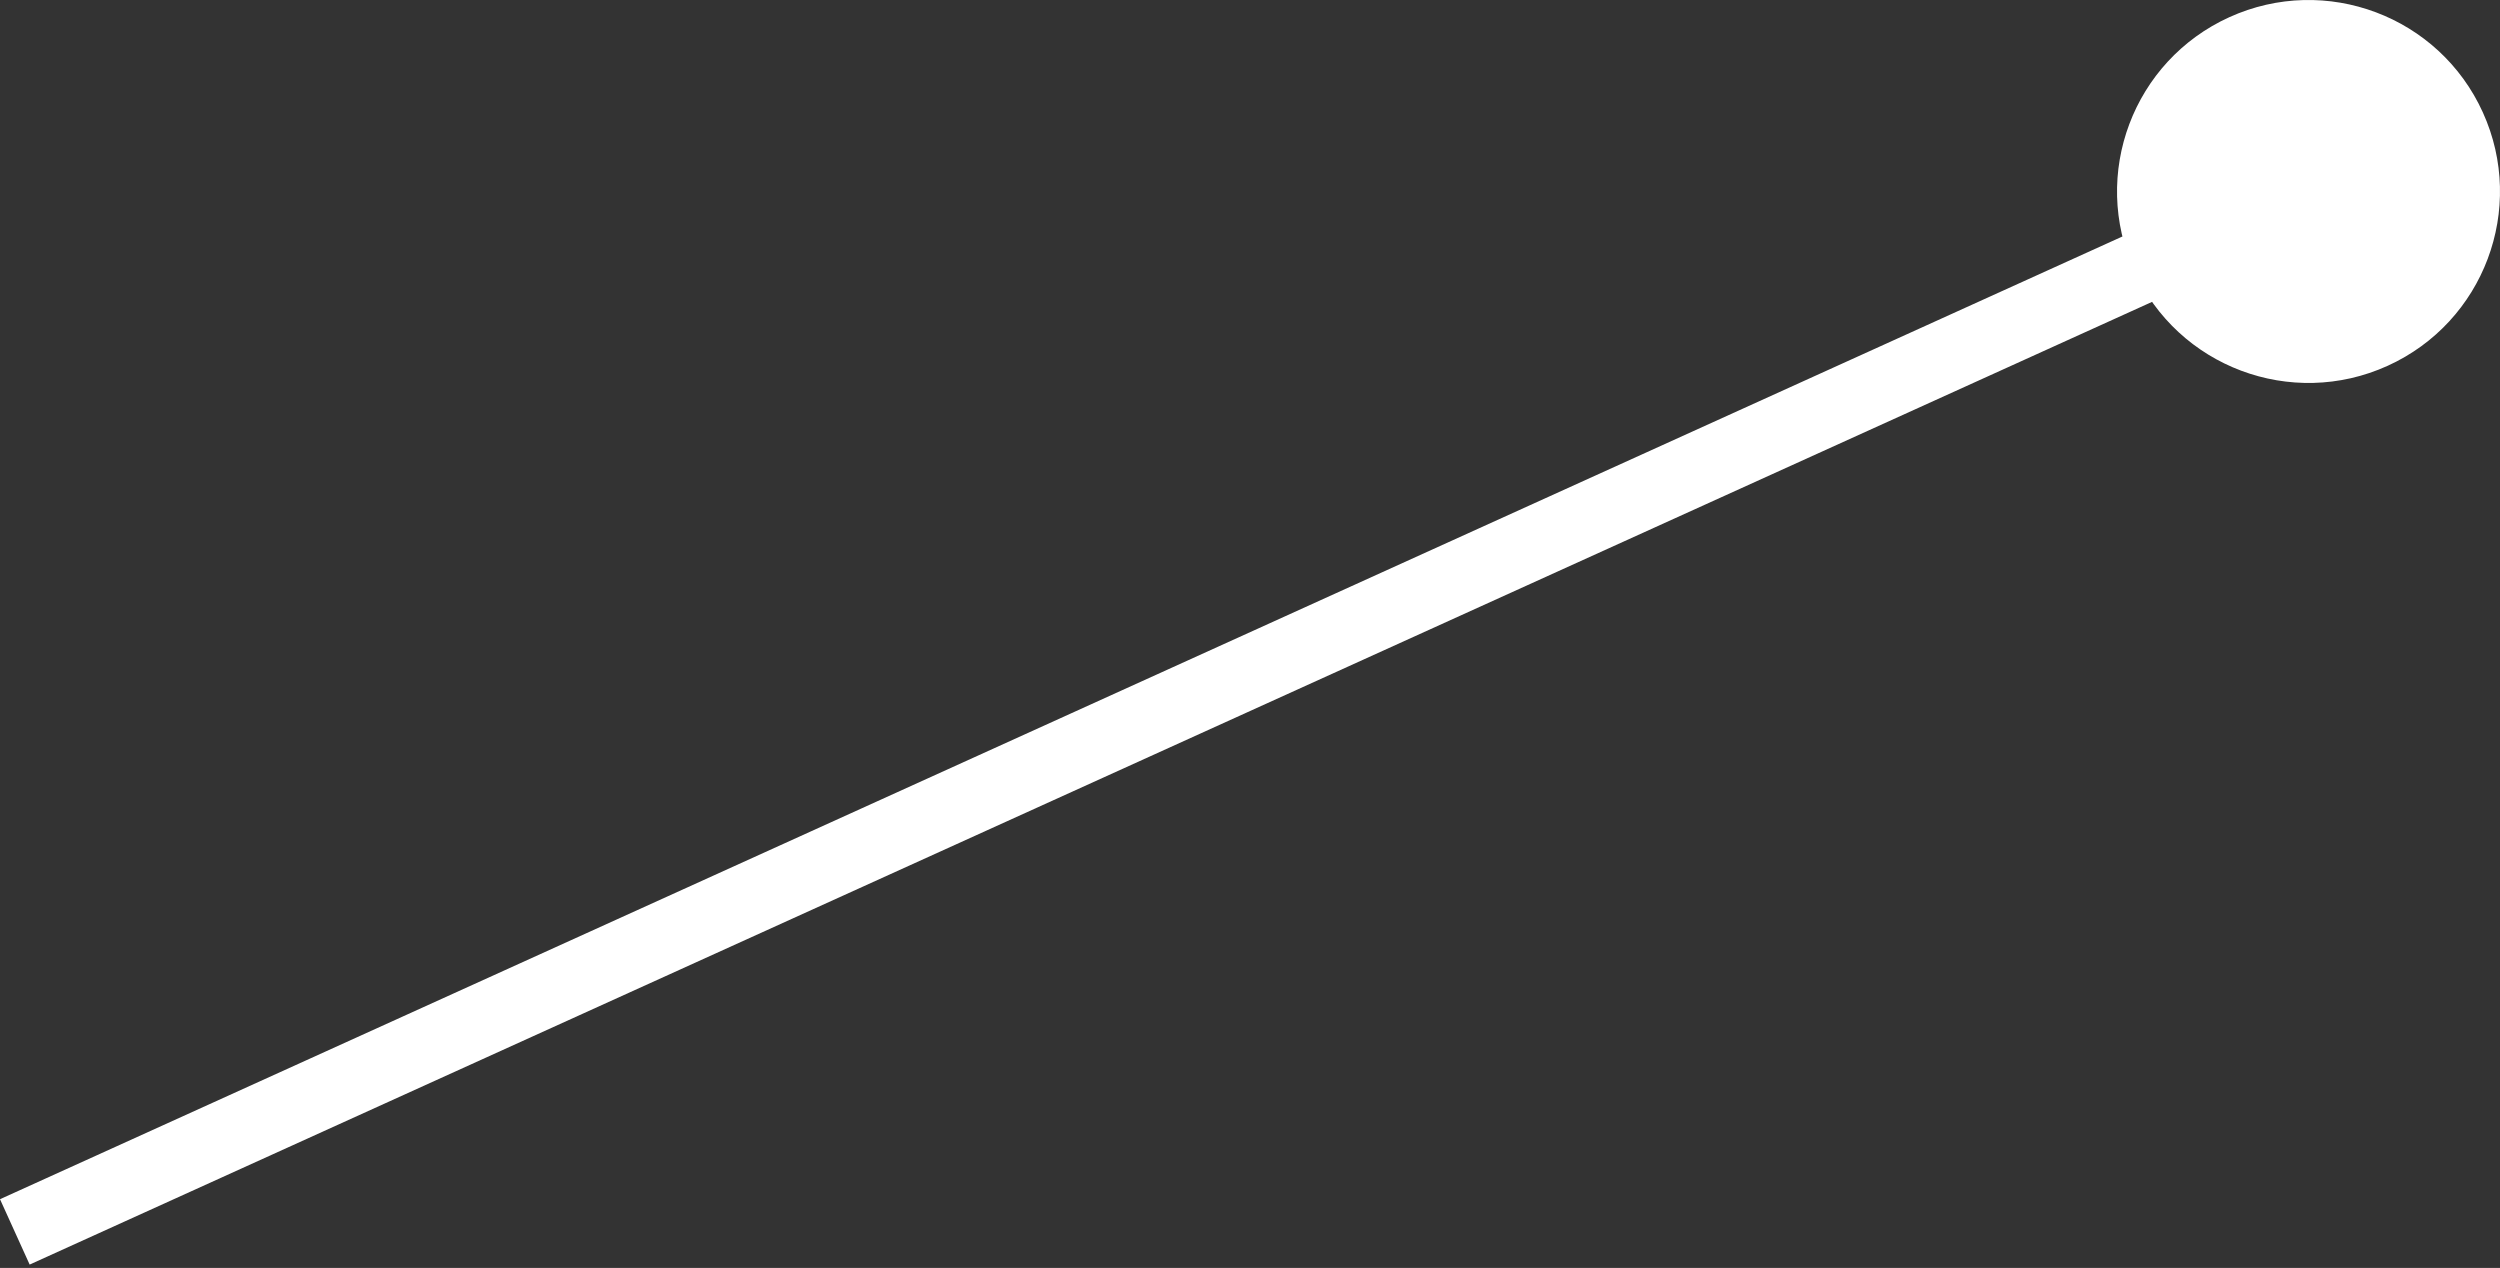 <?xml version="1.0" encoding="UTF-8"?> <svg xmlns="http://www.w3.org/2000/svg" width="418" height="212" viewBox="0 0 418 212" fill="none"><rect x="0" y="0" width="418" height="212" fill="#333333" stroke="none"/> <path d="M356.833 45.239C364.136 61.338 383.107 68.469 399.206 61.167C415.305 53.864 422.436 34.894 415.134 18.794C407.831 2.695 388.86 -4.436 372.761 2.866C356.662 10.169 349.531 29.14 356.833 45.239ZM4.958 211.438L388.463 37.482L383.504 26.551L4.65045e-06 200.506L4.958 211.438Z" fill="white"></path> </svg> 
